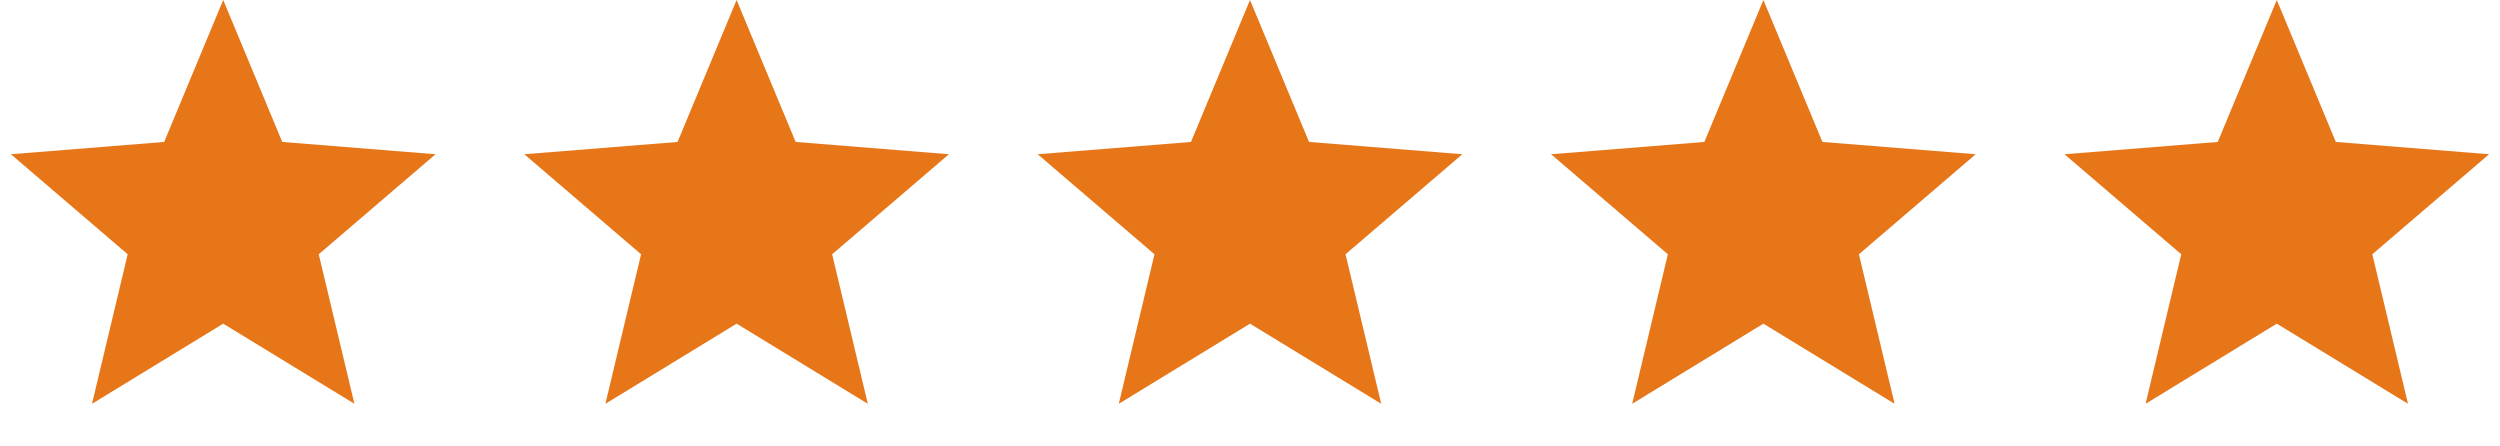 <svg width="112" height="20" viewBox="0 0 112 20" fill="none" xmlns="http://www.w3.org/2000/svg">
<path d="M10 0L12.645 6.359L19.511 6.91L14.28 11.391L15.878 18.09L10 14.5L4.122 18.09L5.72 11.391L0.489 6.91L7.355 6.359L10 0Z" fill="#E77618"/>
<path d="M33 0L35.645 6.359L42.511 6.91L37.28 11.391L38.878 18.09L33 14.5L27.122 18.09L28.72 11.391L23.489 6.91L30.355 6.359L33 0Z" fill="#E77618"/>
<path d="M56 0L58.645 6.359L65.511 6.91L60.28 11.391L61.878 18.09L56 14.5L50.122 18.09L51.72 11.391L46.489 6.91L53.355 6.359L56 0Z" fill="#E77618"/>
<path d="M79 0L81.645 6.359L88.511 6.91L83.28 11.391L84.878 18.09L79 14.5L73.122 18.09L74.72 11.391L69.489 6.91L76.355 6.359L79 0Z" fill="#E77618"/>
<path d="M102 0L104.645 6.359L111.511 6.91L106.28 11.391L107.878 18.09L102 14.5L96.122 18.09L97.72 11.391L92.489 6.91L99.355 6.359L102 0Z" fill="#E77618"/>
</svg>
